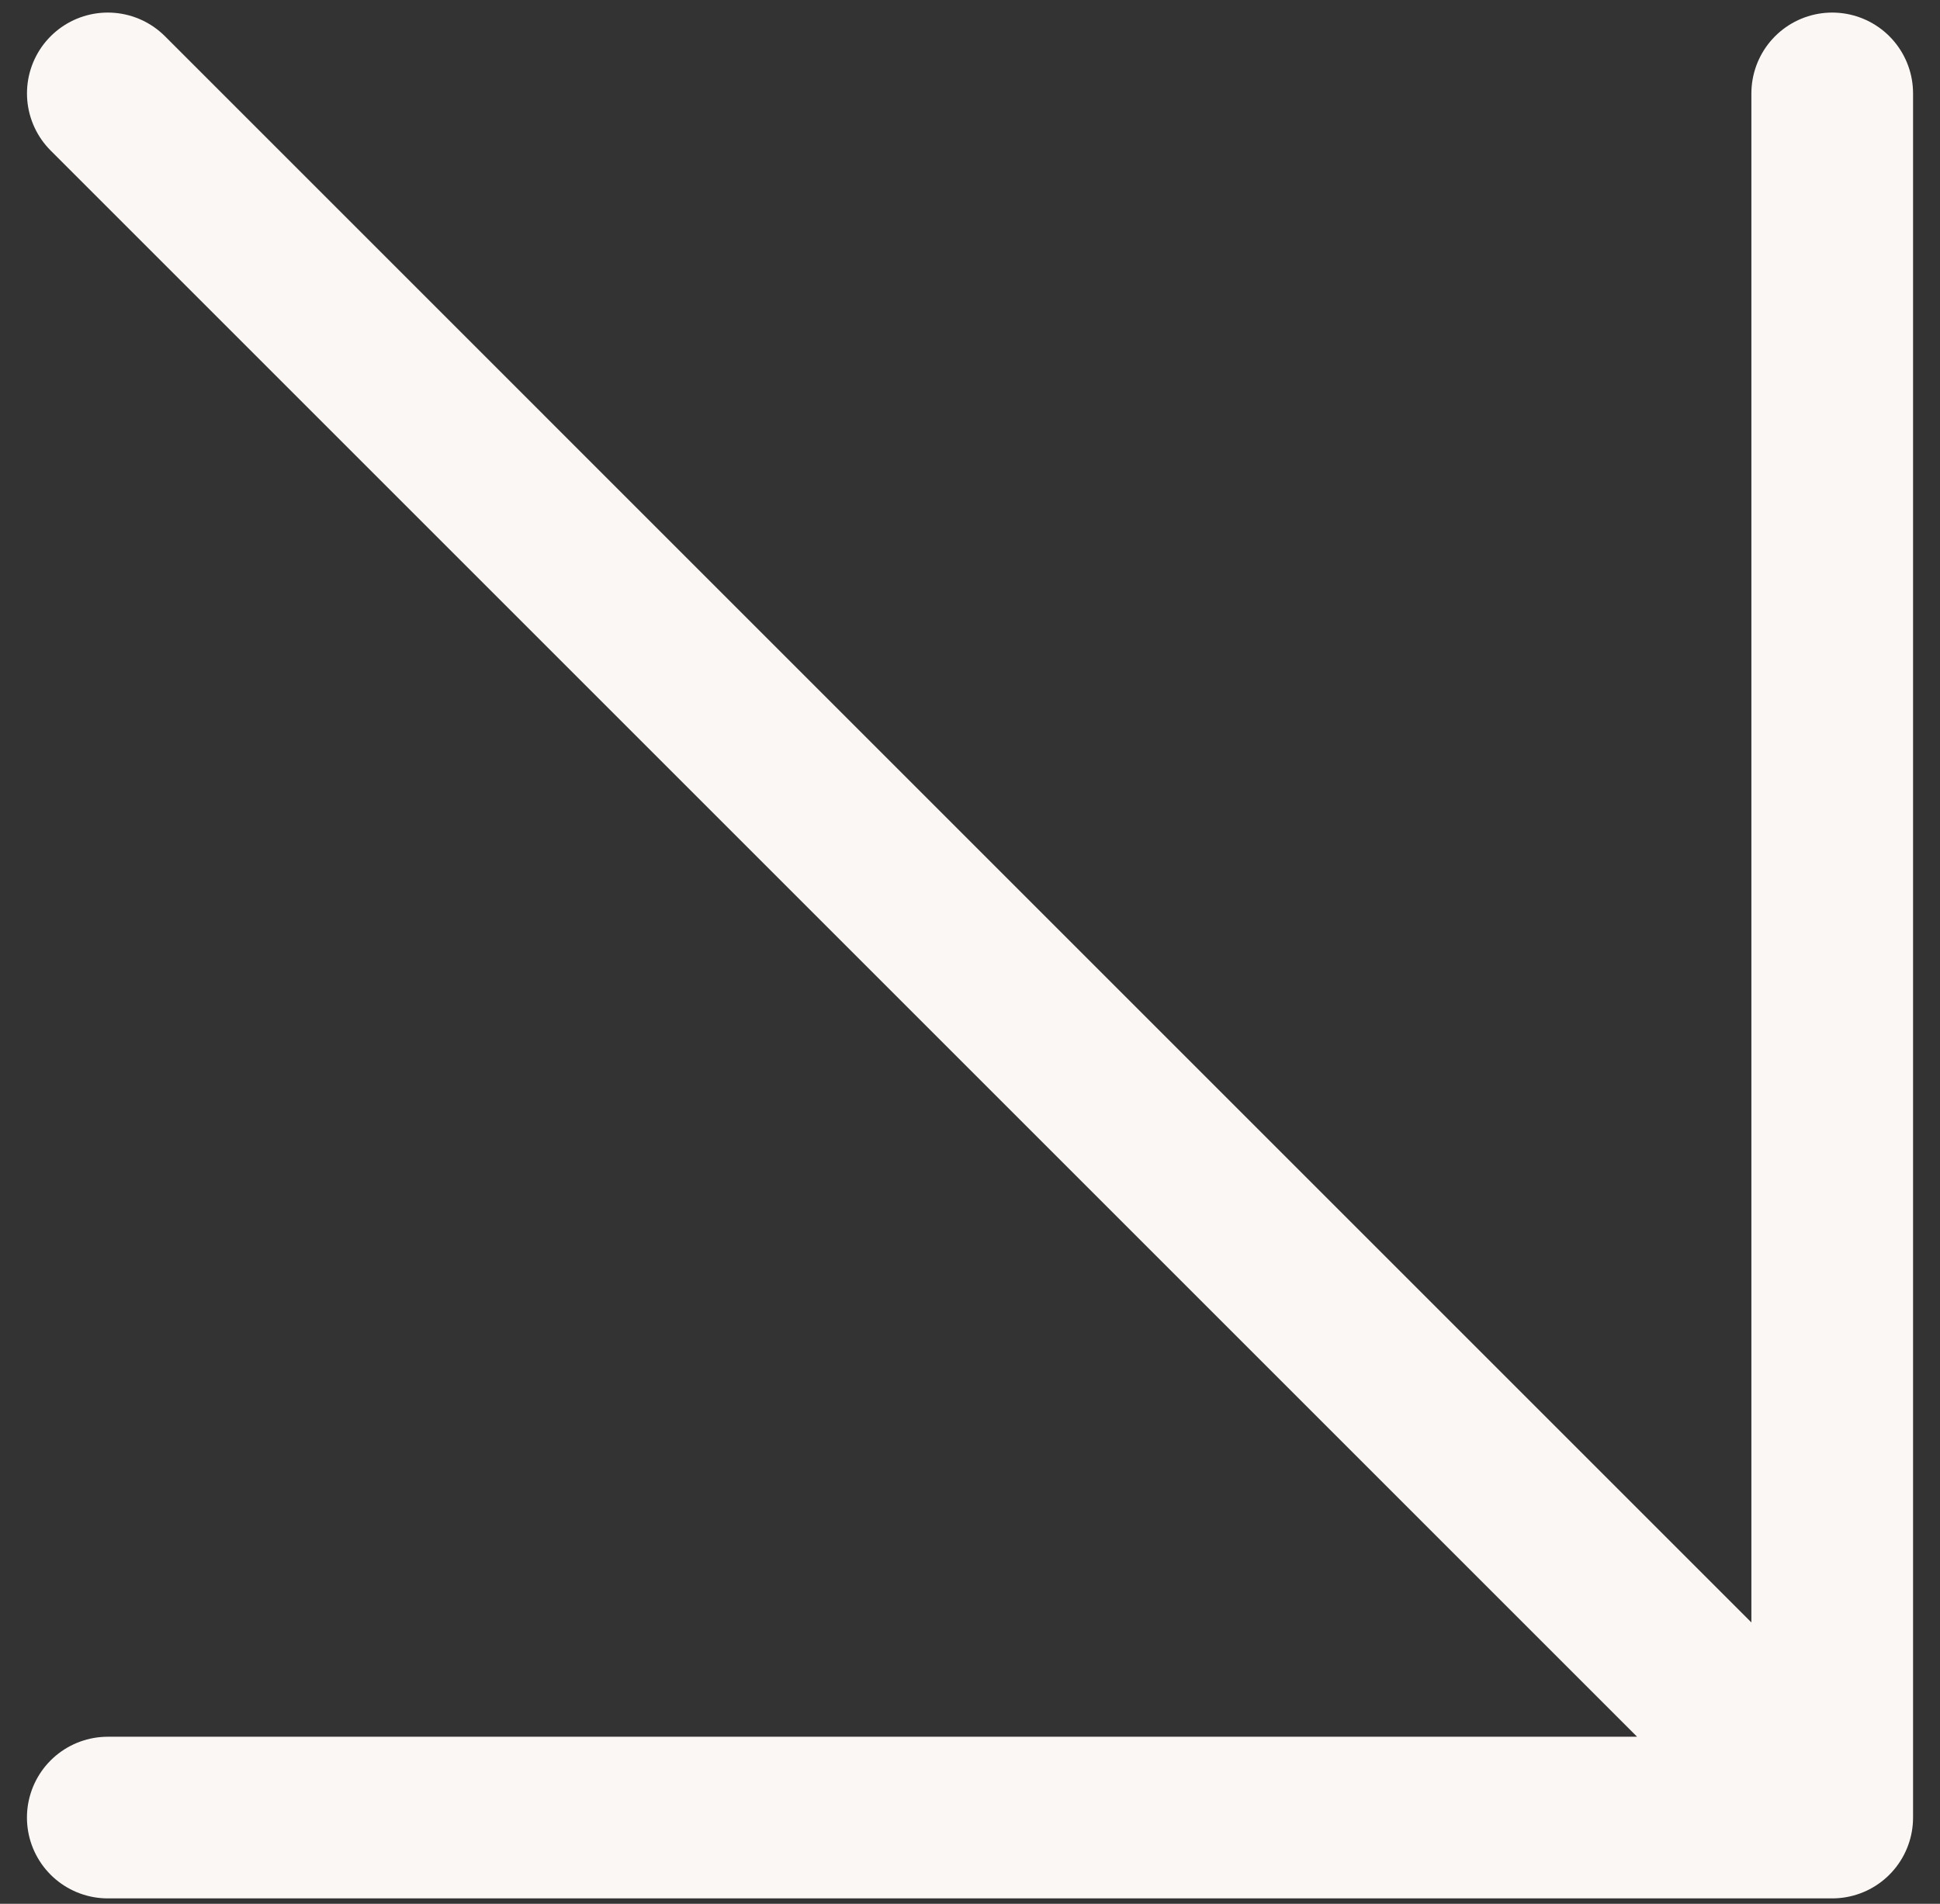<?xml version="1.0" encoding="UTF-8"?> <svg xmlns="http://www.w3.org/2000/svg" width="54" height="53" viewBox="0 0 54 53" fill="none"><rect x="0" y="0" width="54" height="53" fill="#333333" stroke="none"/><path d="M51 2.6V50.6M51 50.6H3M51 50.6L3.001 2.6" stroke="#FBF7F5" stroke-width="4.5" stroke-linecap="round" stroke-linejoin="round"></path></svg> 